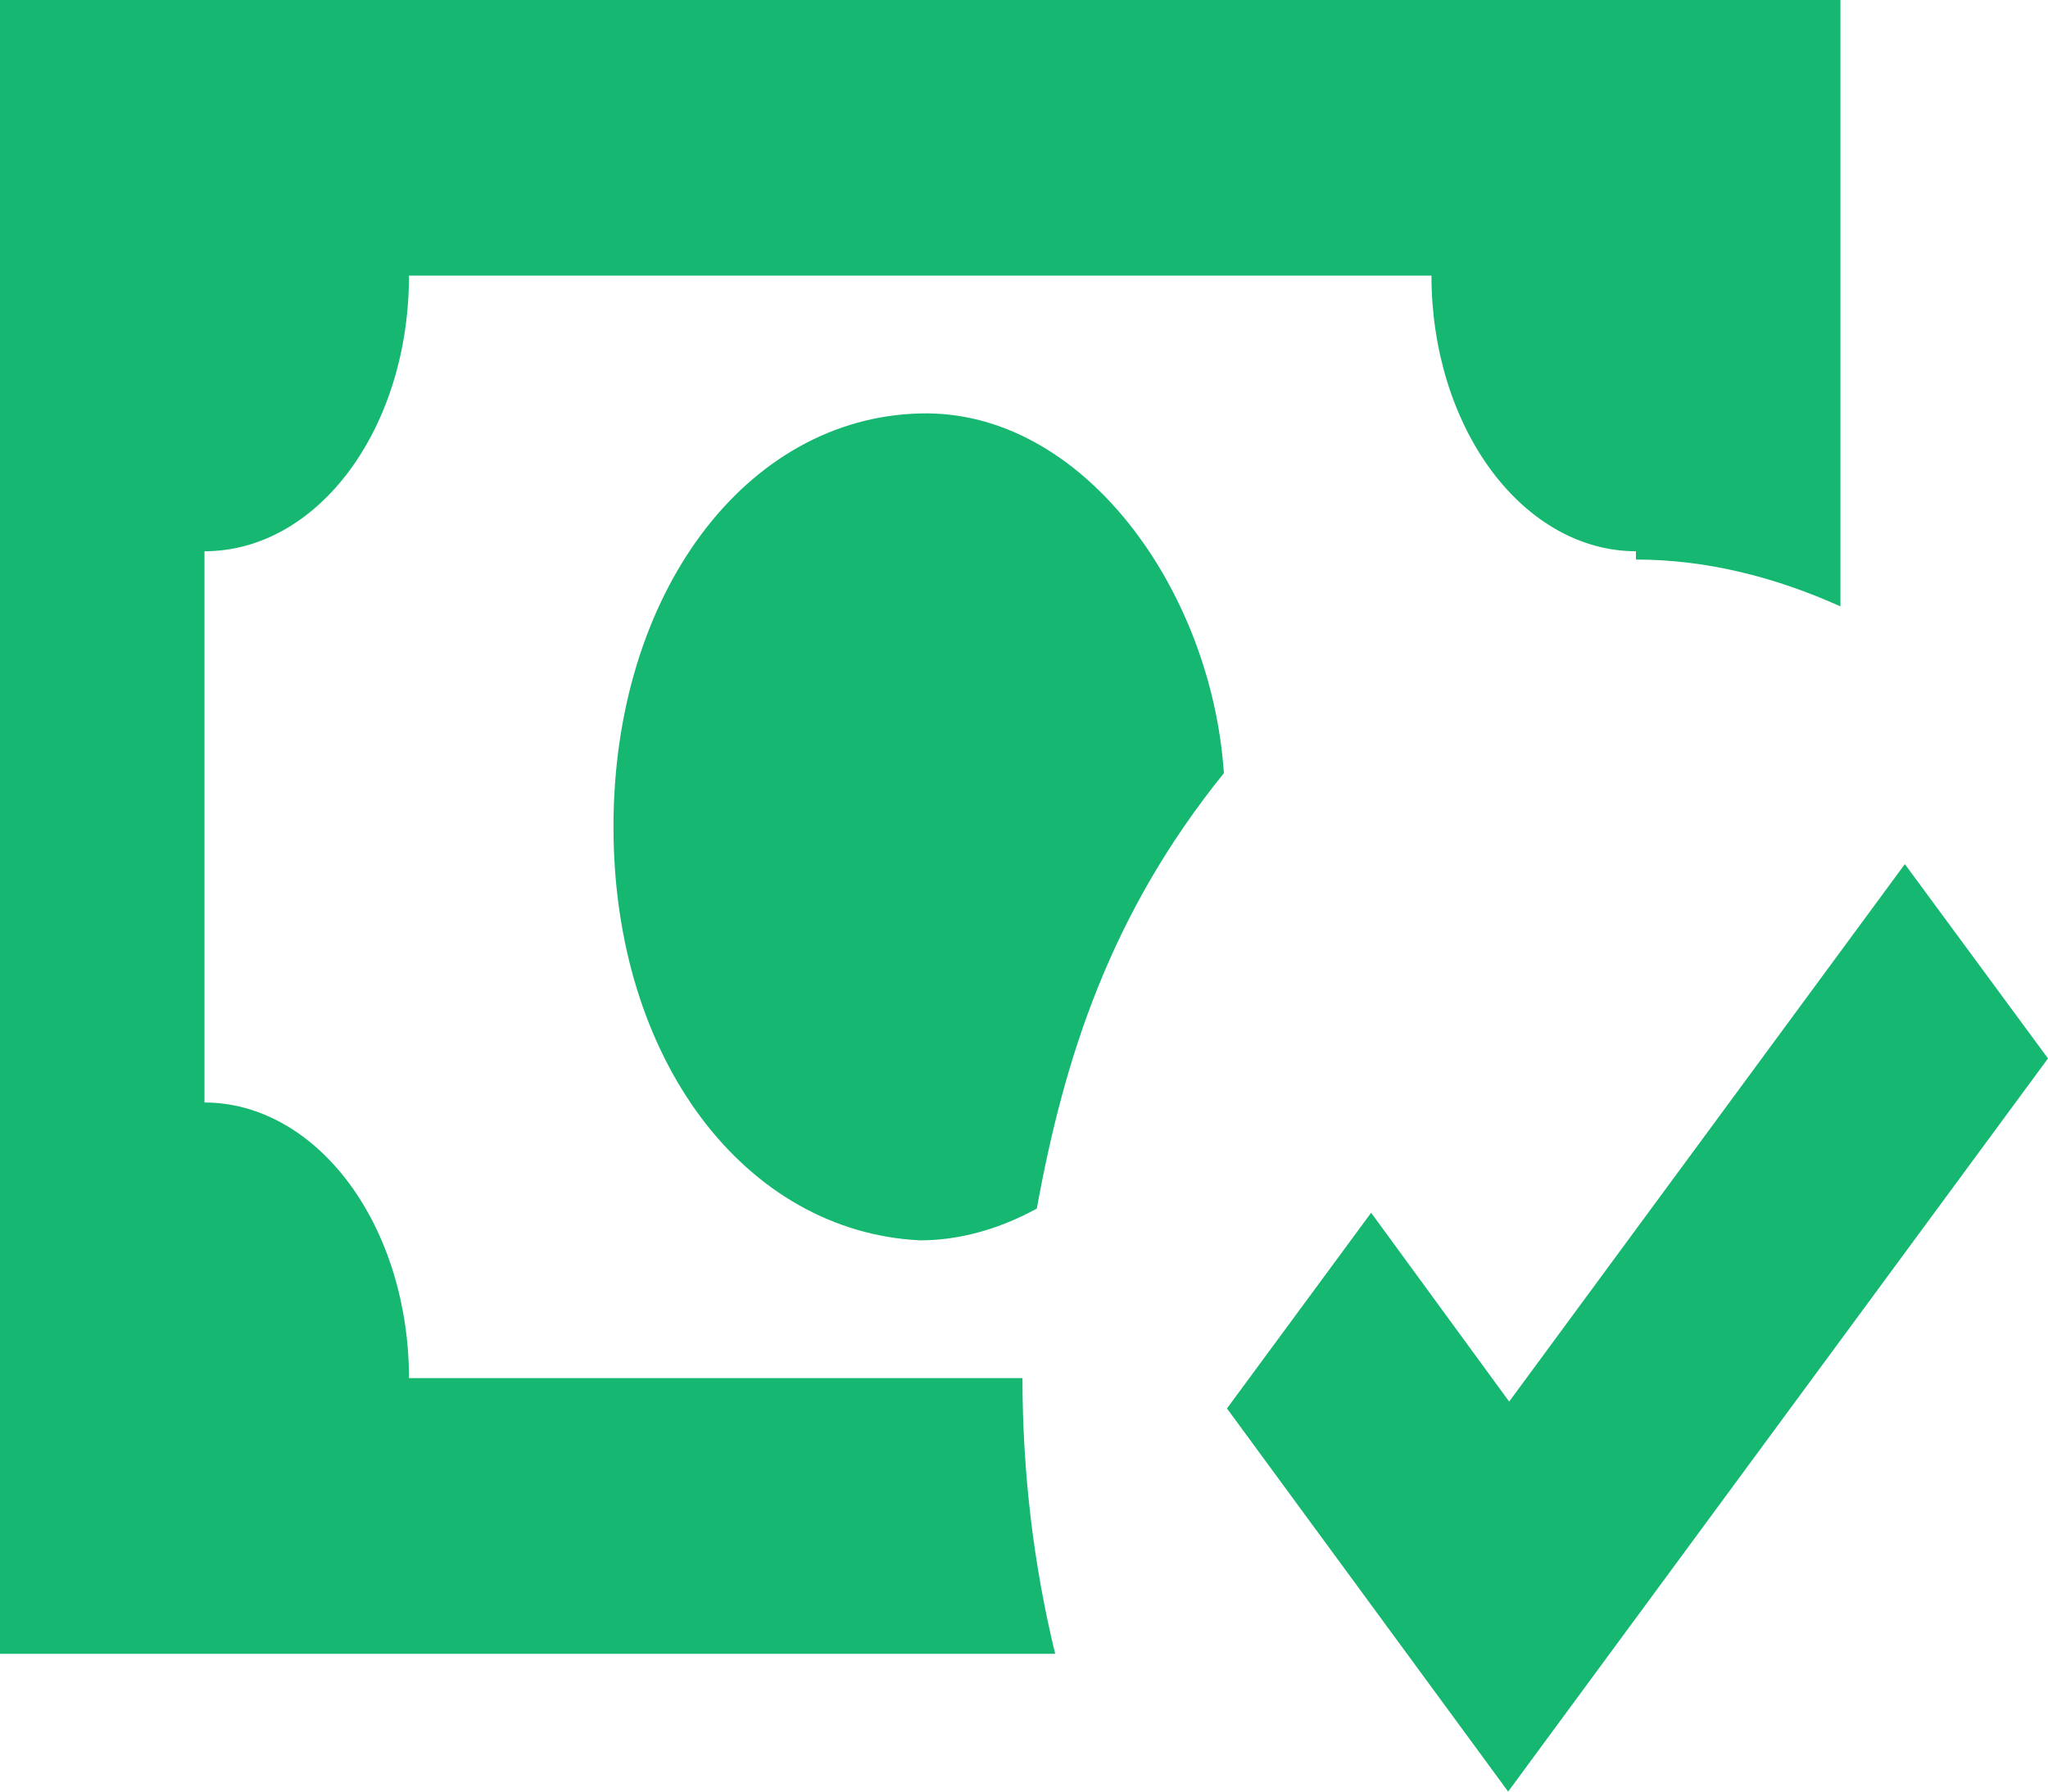 <svg xmlns="http://www.w3.org/2000/svg" width="40" height="35" viewBox="0 0 40 35" fill="none"><path id="Vector" d="M0 0V32.308H20.609C20.185 30.57 19.97 28.752 19.97 26.923H7.988C7.988 25.495 7.567 24.125 6.818 23.116C6.069 22.106 5.053 21.538 3.994 21.538V10.769C6.211 10.769 7.988 8.373 7.988 5.385H27.958C27.958 6.813 28.379 8.182 29.128 9.192C29.877 10.202 30.893 10.769 31.952 10.769V10.931C33.29 10.931 34.628 11.254 35.946 11.846V0H0ZM17.973 8.077C14.578 8.158 11.982 11.577 11.982 16.154C11.982 20.731 14.578 24.069 17.973 24.231C18.732 24.231 19.511 24.015 20.25 23.611C20.789 20.65 21.688 17.85 23.904 15.104C23.665 11.523 21.148 7.996 17.973 8.077ZM37.204 16.881L29.476 27.381L26.78 23.692L23.964 27.515L29.456 35L40 20.677L37.204 16.881Z" fill="#16B771"></path></svg>